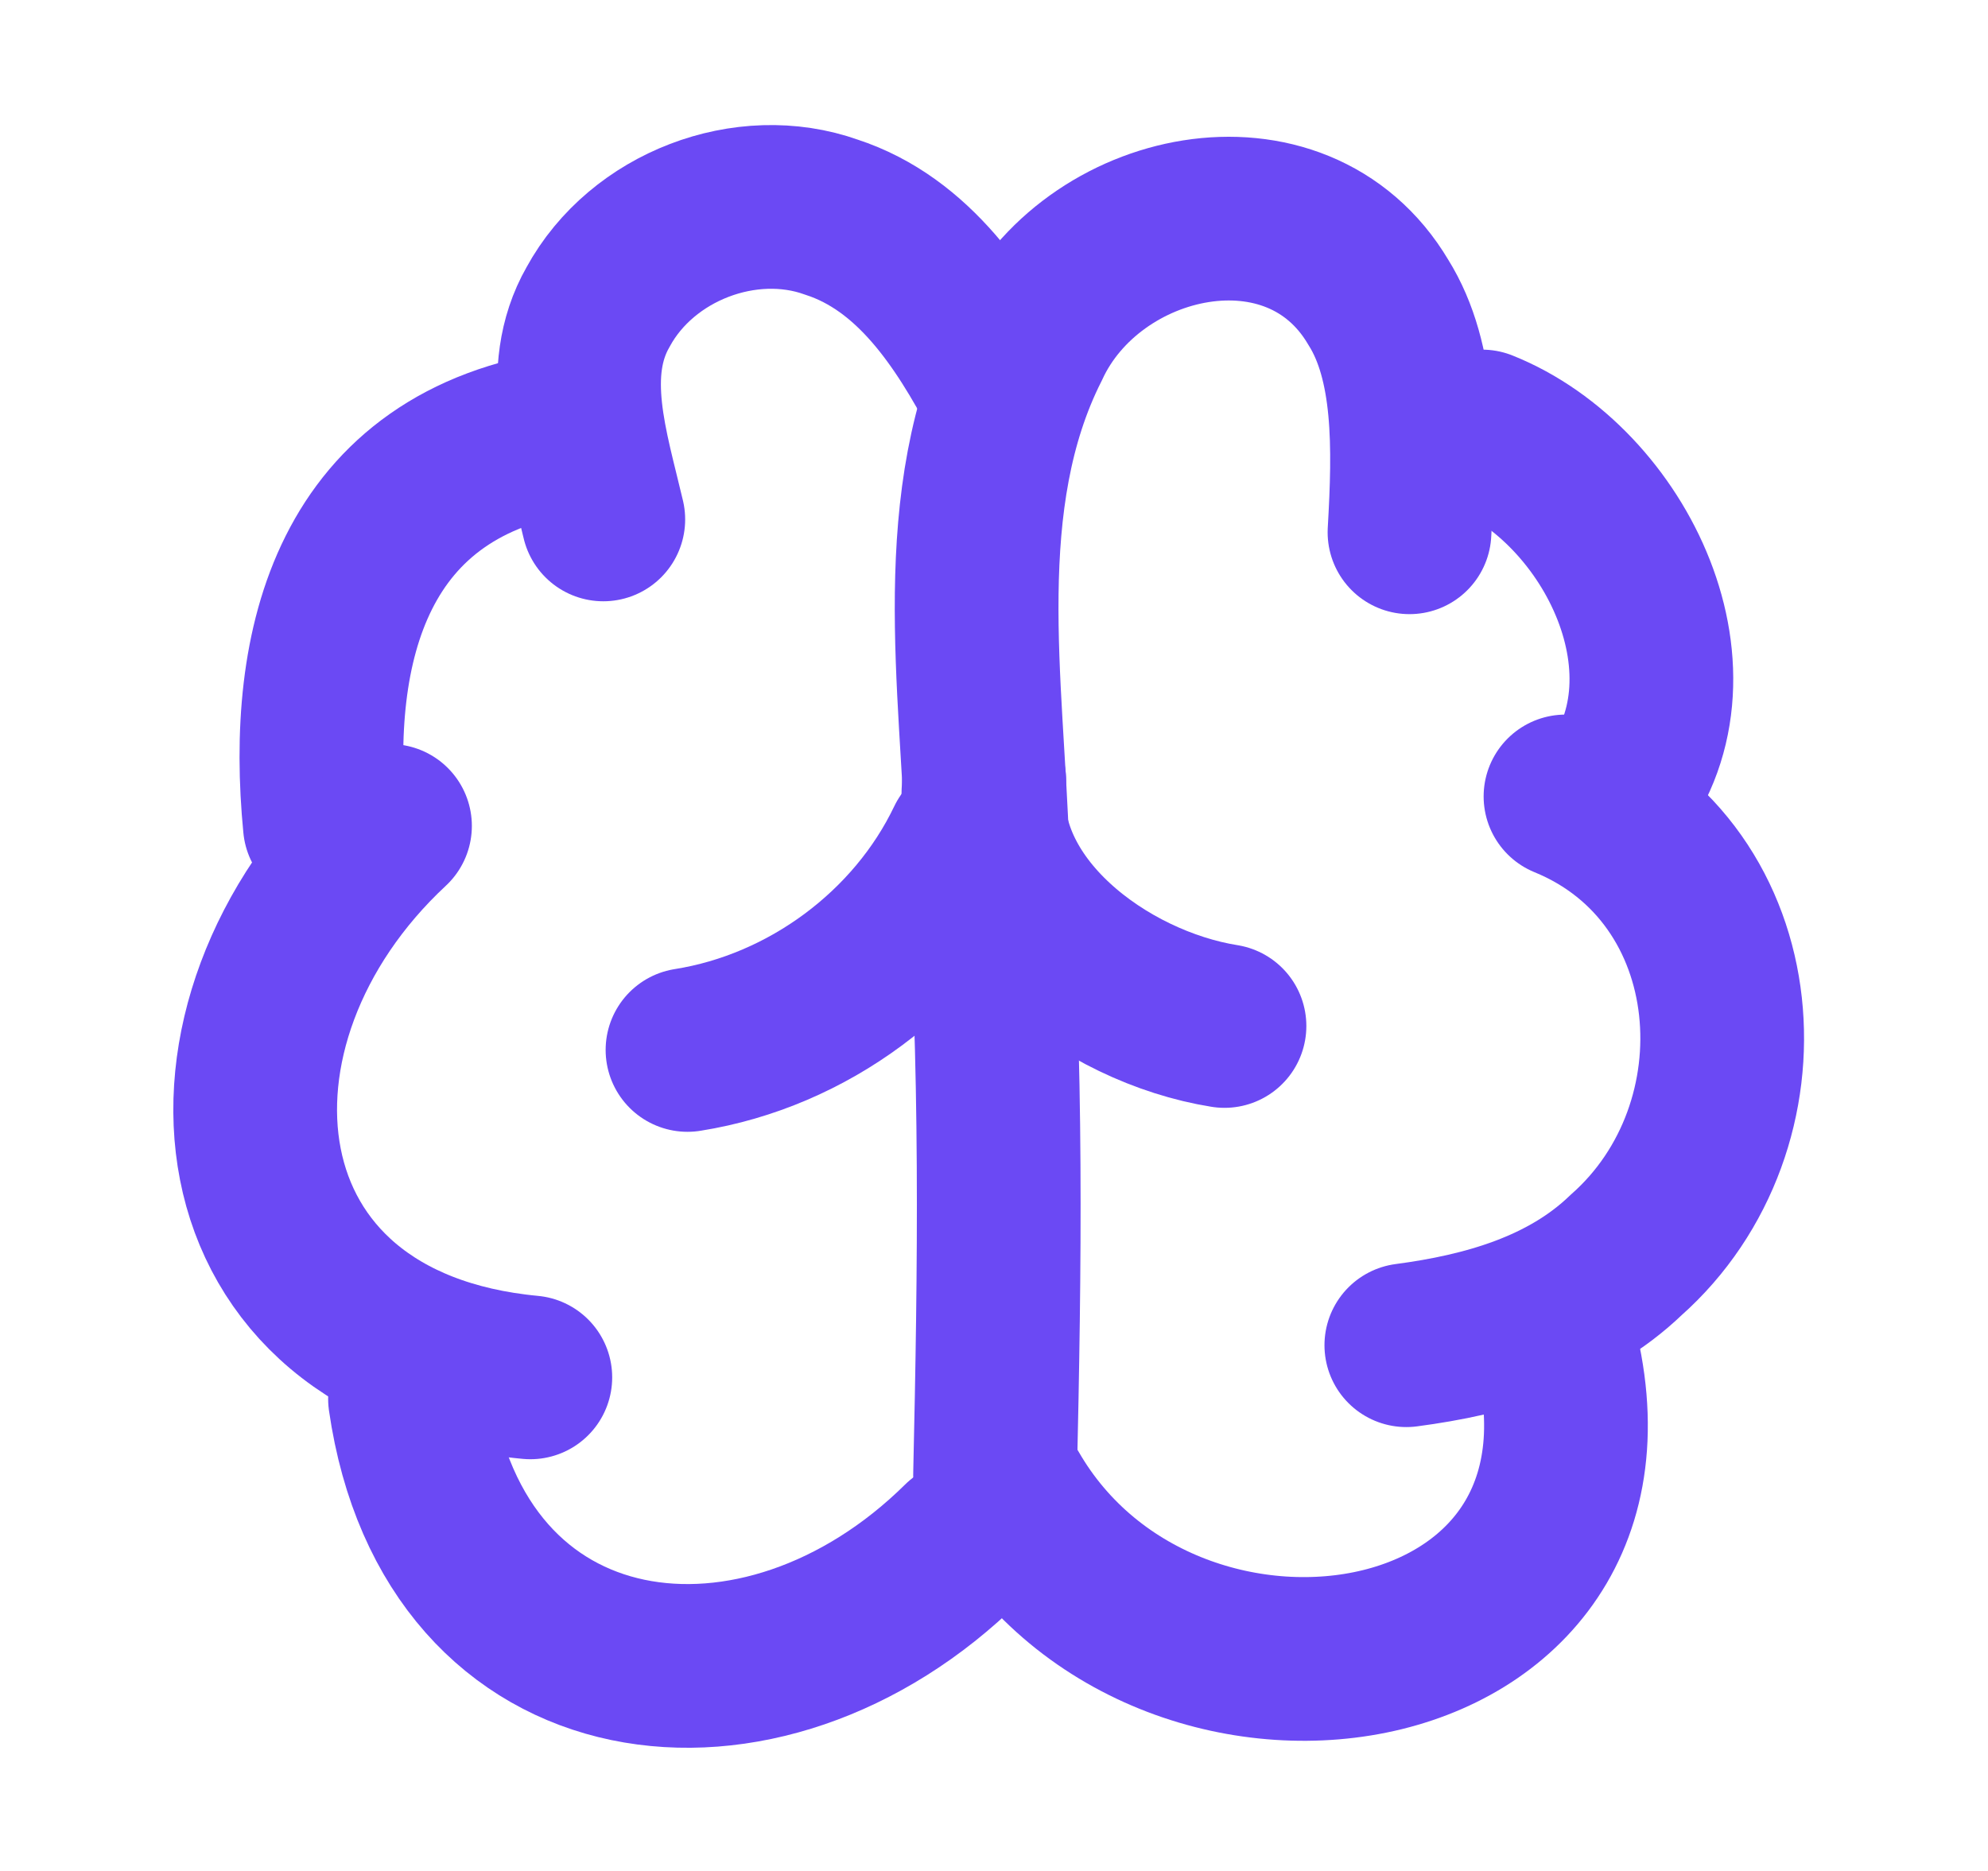 <svg fill="none" height="16" viewBox="0 0 17 16" width="17" xmlns="http://www.w3.org/2000/svg"><g stroke="#6b49f4" stroke-linecap="round" stroke-width="1.4"><path d="m8.509 12.614c.04-1.756.063-3.539-.065-5.33-.043-1.43-.318-3.013.348-4.335.533-1.155 2.297-1.543 2.995-.363.321.513.308 1.24.266 1.966"/><path d="m12.674 3.69c1.147.458 1.949 2.104 1.082 3.153"/><path d="m13.387 6.811c1.603.656 1.758 2.825.518 3.922-.506.486-1.197.681-1.879.771"/><path d="m13.238 11.281c1.009 3.173-3.248 3.87-4.621 1.483"/><path d="m8.417 6.675c-.118 1.077 1.032 1.936 2.054 2.099"/><path d="m8.575 3.372c-.333-.629-.759-1.285-1.465-1.515-.729-.26-1.62.078-1.996.769-.318.556-.095 1.217.045 1.816"/><path d="m4.877 3.69c-1.873.263-2.249 1.831-2.099 3.366"/><path d="m3.335 7.063c-1.811 1.686-1.545 4.458 1.2 4.716"/><path d="m3.506 11.963c.378 2.617 3.013 2.925 4.726 1.23"/><path d="m5.879 8.979c1.029-.163 1.954-.849 2.399-1.781"/></g></svg>